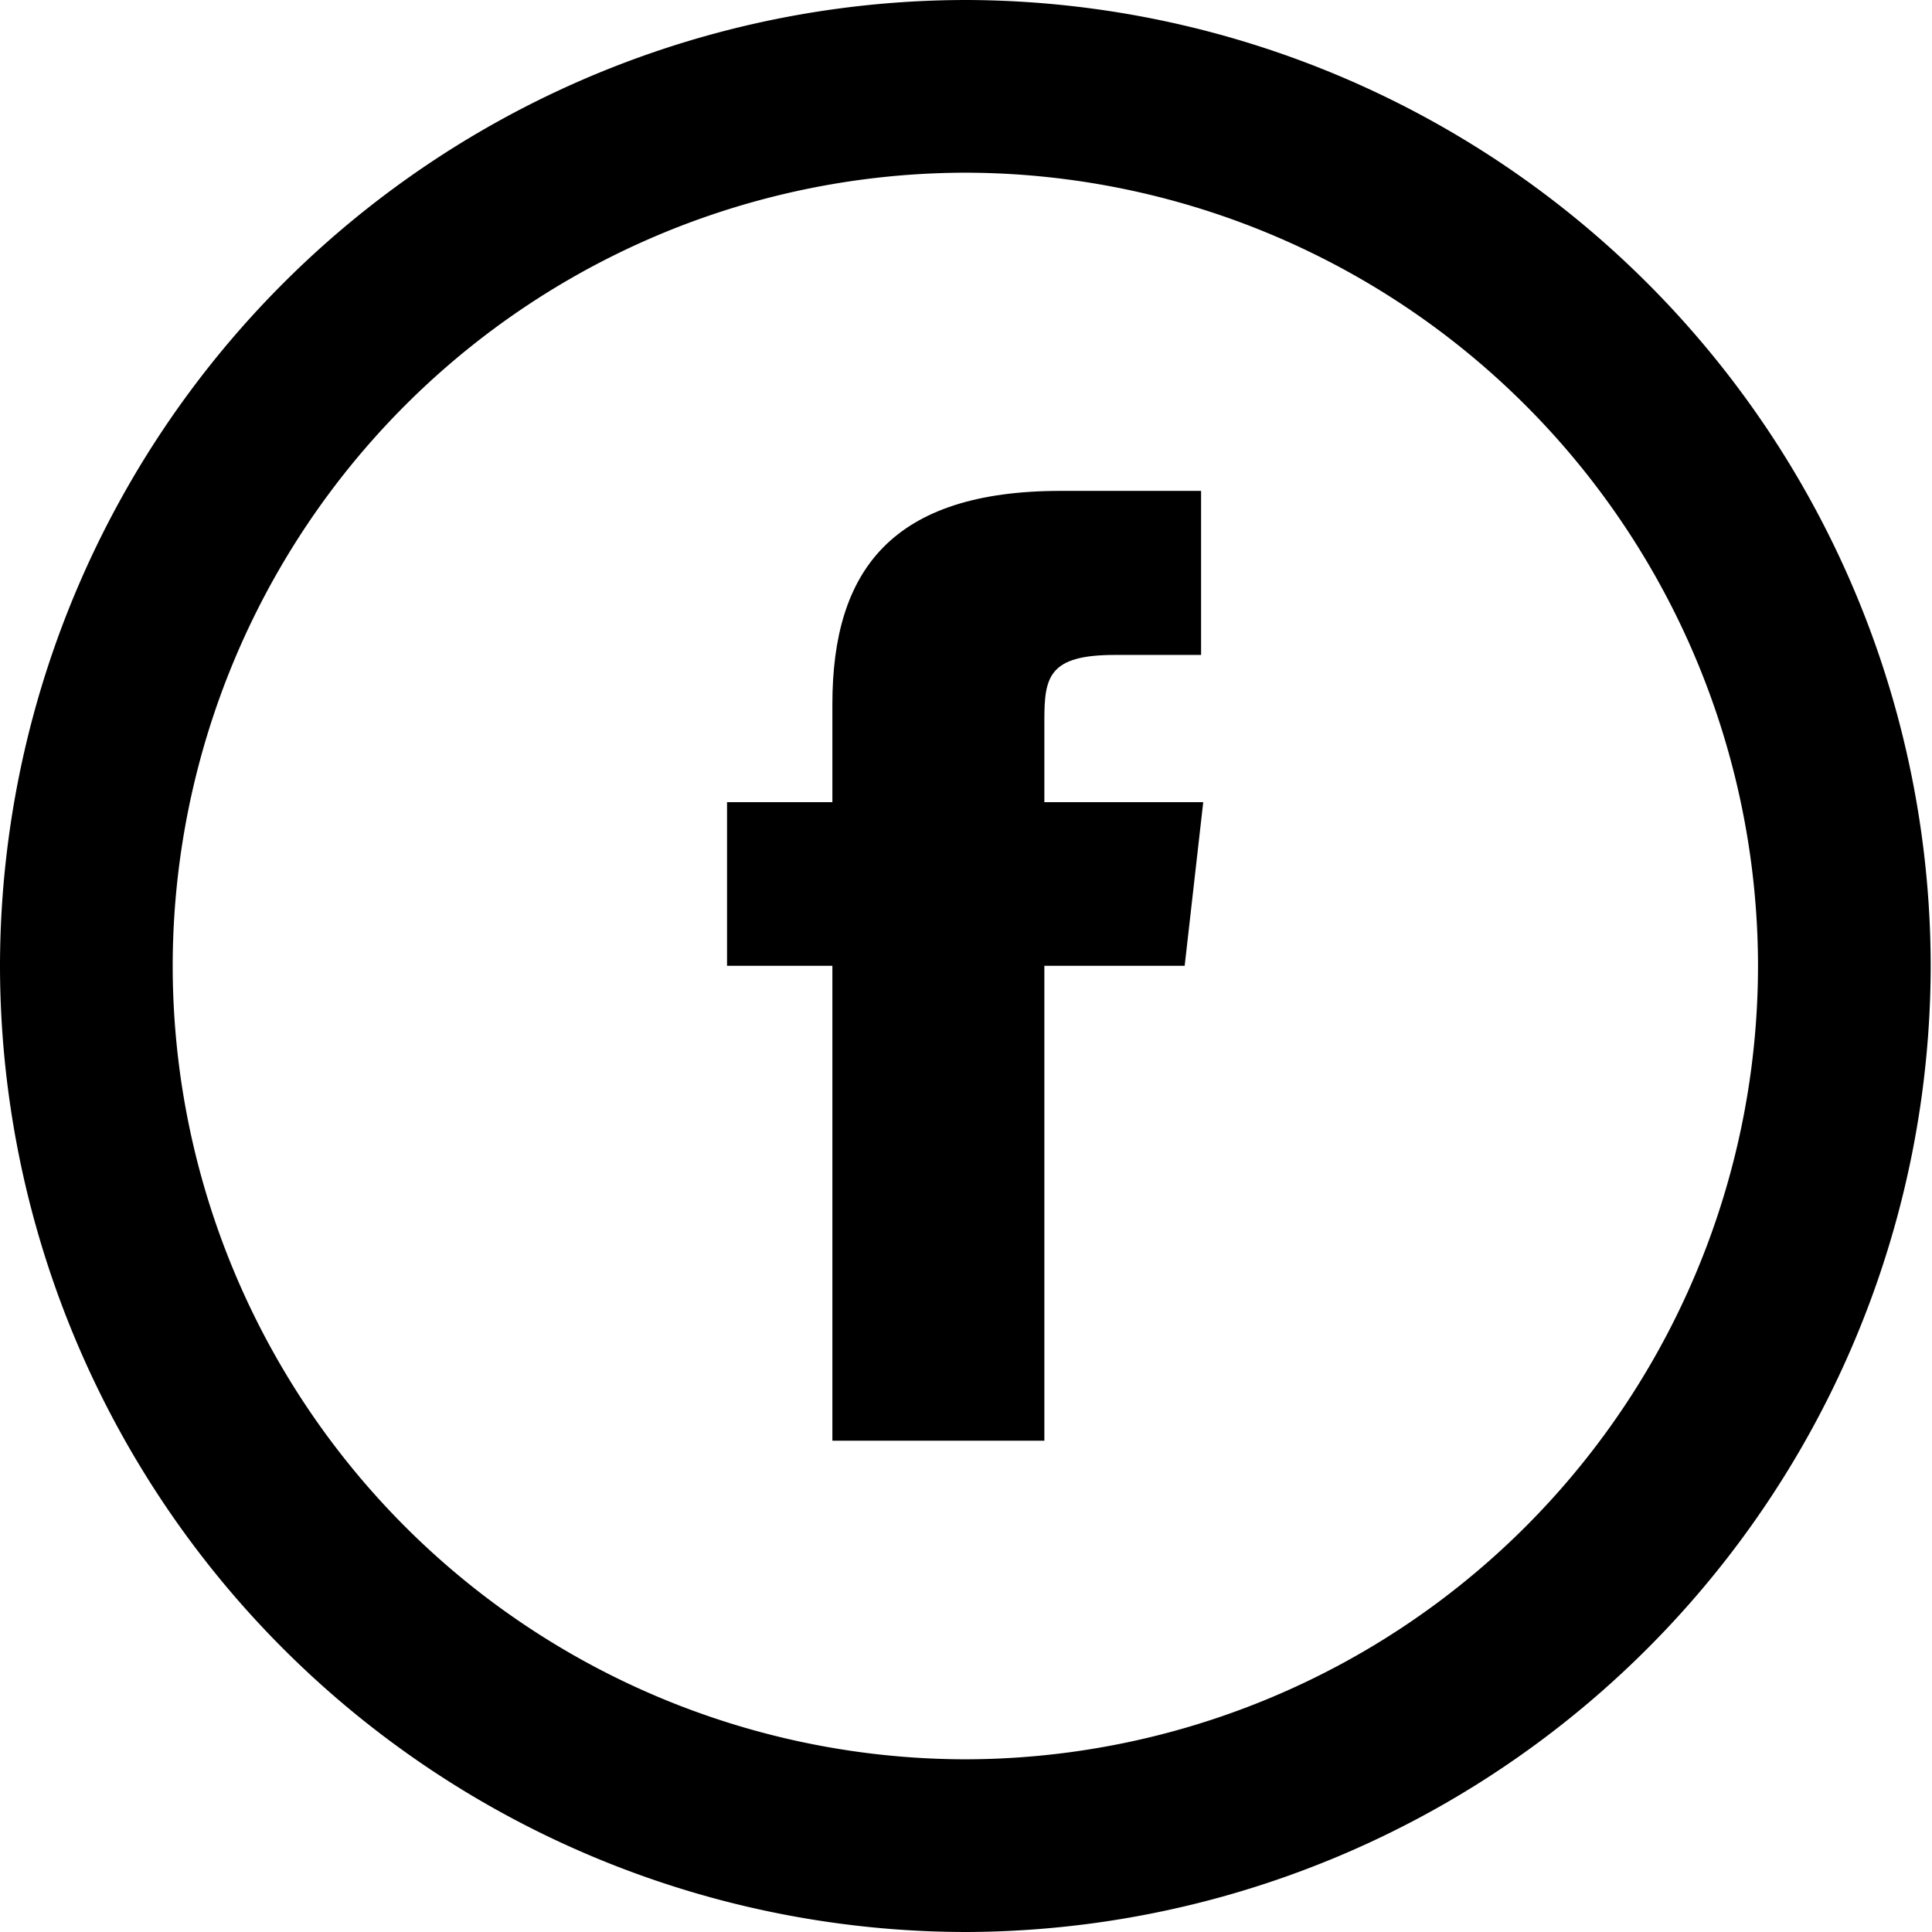 <svg id="e8cbeba0-94d7-4309-b2ac-d6c11840b4fb" data-name="Layer 1" xmlns="http://www.w3.org/2000/svg" viewBox="0 0 44.75 44.75"><title>social-facebook-option</title><path d="M-72.53-15.9v-11h3.25l.43-3.79h-3.68v-1.9c0-1,.1-1.51,1.63-1.51h2v-3.8h-3.25c-3.91,0-5.29,1.84-5.29,4.94v2.27h-2.44v3.79h2.44v11Z" transform="translate(96.72 49.27)" style="fill-rule:evenodd"/><path d="M-74.35-4.52A22.4,22.4,0,0,1-96.72-26.9,22.4,22.4,0,0,1-74.35-49.27,22.4,22.4,0,0,1-52-26.9,22.41,22.41,0,0,1-74.35-4.52Zm0-40.75A18.39,18.39,0,0,0-92.72-26.9,18.39,18.39,0,0,0-74.35-8.52,18.39,18.39,0,0,0-56-26.9,18.39,18.39,0,0,0-74.35-45.27Z" transform="translate(96.72 49.27)"/></svg>